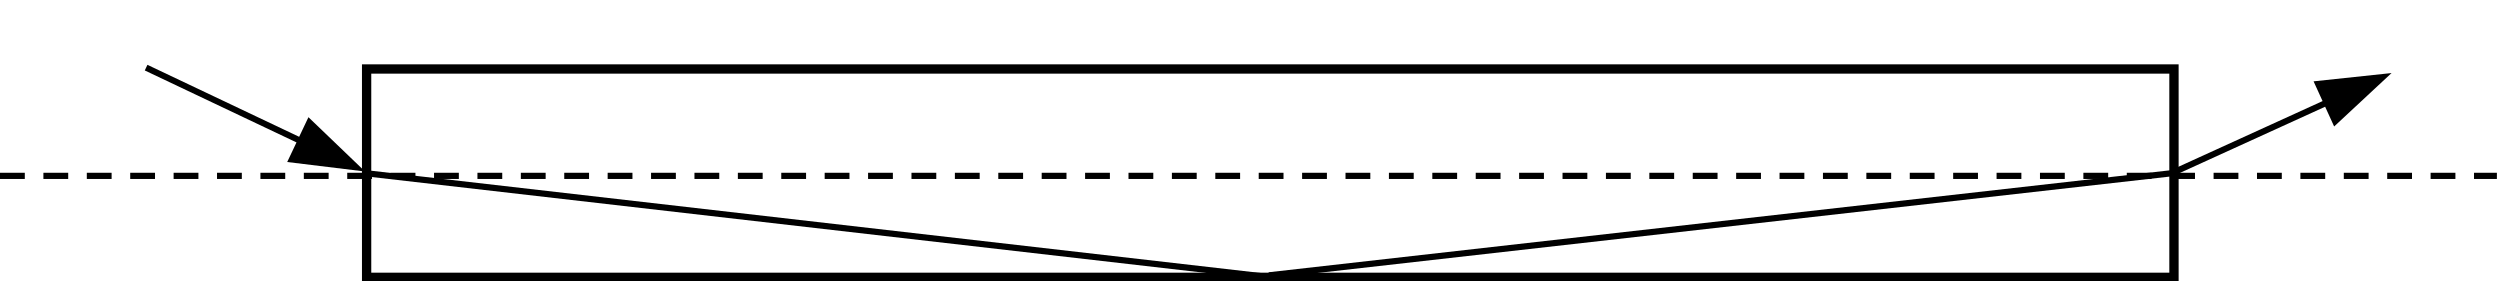 <svg width="924" height="104" xmlns="http://www.w3.org/2000/svg" xmlns:xlink="http://www.w3.org/1999/xlink" xml:space="preserve" overflow="hidden"><defs><clipPath id="clip0"><rect x="1078" y="1607" width="924" height="104"/></clipPath></defs><g clip-path="url(#clip0)" transform="translate(-1078 -1607)"><rect x="1213.5" y="1632.5" width="668" height="77" stroke="#000000" stroke-width="3.438" stroke-miterlimit="8" fill="none"/><path d="M1078 1672 2000.85 1672" stroke="#000000" stroke-width="2.292" stroke-miterlimit="8" stroke-dasharray="9.167 6.875" fill="none" fill-rule="evenodd"/><path d="M1213 1671 1546.91 1709.39" stroke="#000000" stroke-width="2.292" stroke-miterlimit="8" fill="none" fill-rule="evenodd"/><path d="M0 0 333.914 37.766" stroke="#000000" stroke-width="2.292" stroke-miterlimit="8" fill="none" fill-rule="evenodd" transform="matrix(-1 0 0 1 1880.91 1671)"/><path d="M1191.73 1661.6 1131.51 1633.04 1132.49 1630.96 1192.71 1659.53ZM1192 1650.32 1212.92 1670.39 1184.15 1666.88Z"/><path d="M21.328 8.461 81.398 35.836 80.447 37.921 20.378 10.546ZM21.223 19.745 0 0 28.825 3.063Z" transform="matrix(-1 0 0 1 1961.92 1634)"/></g></svg>